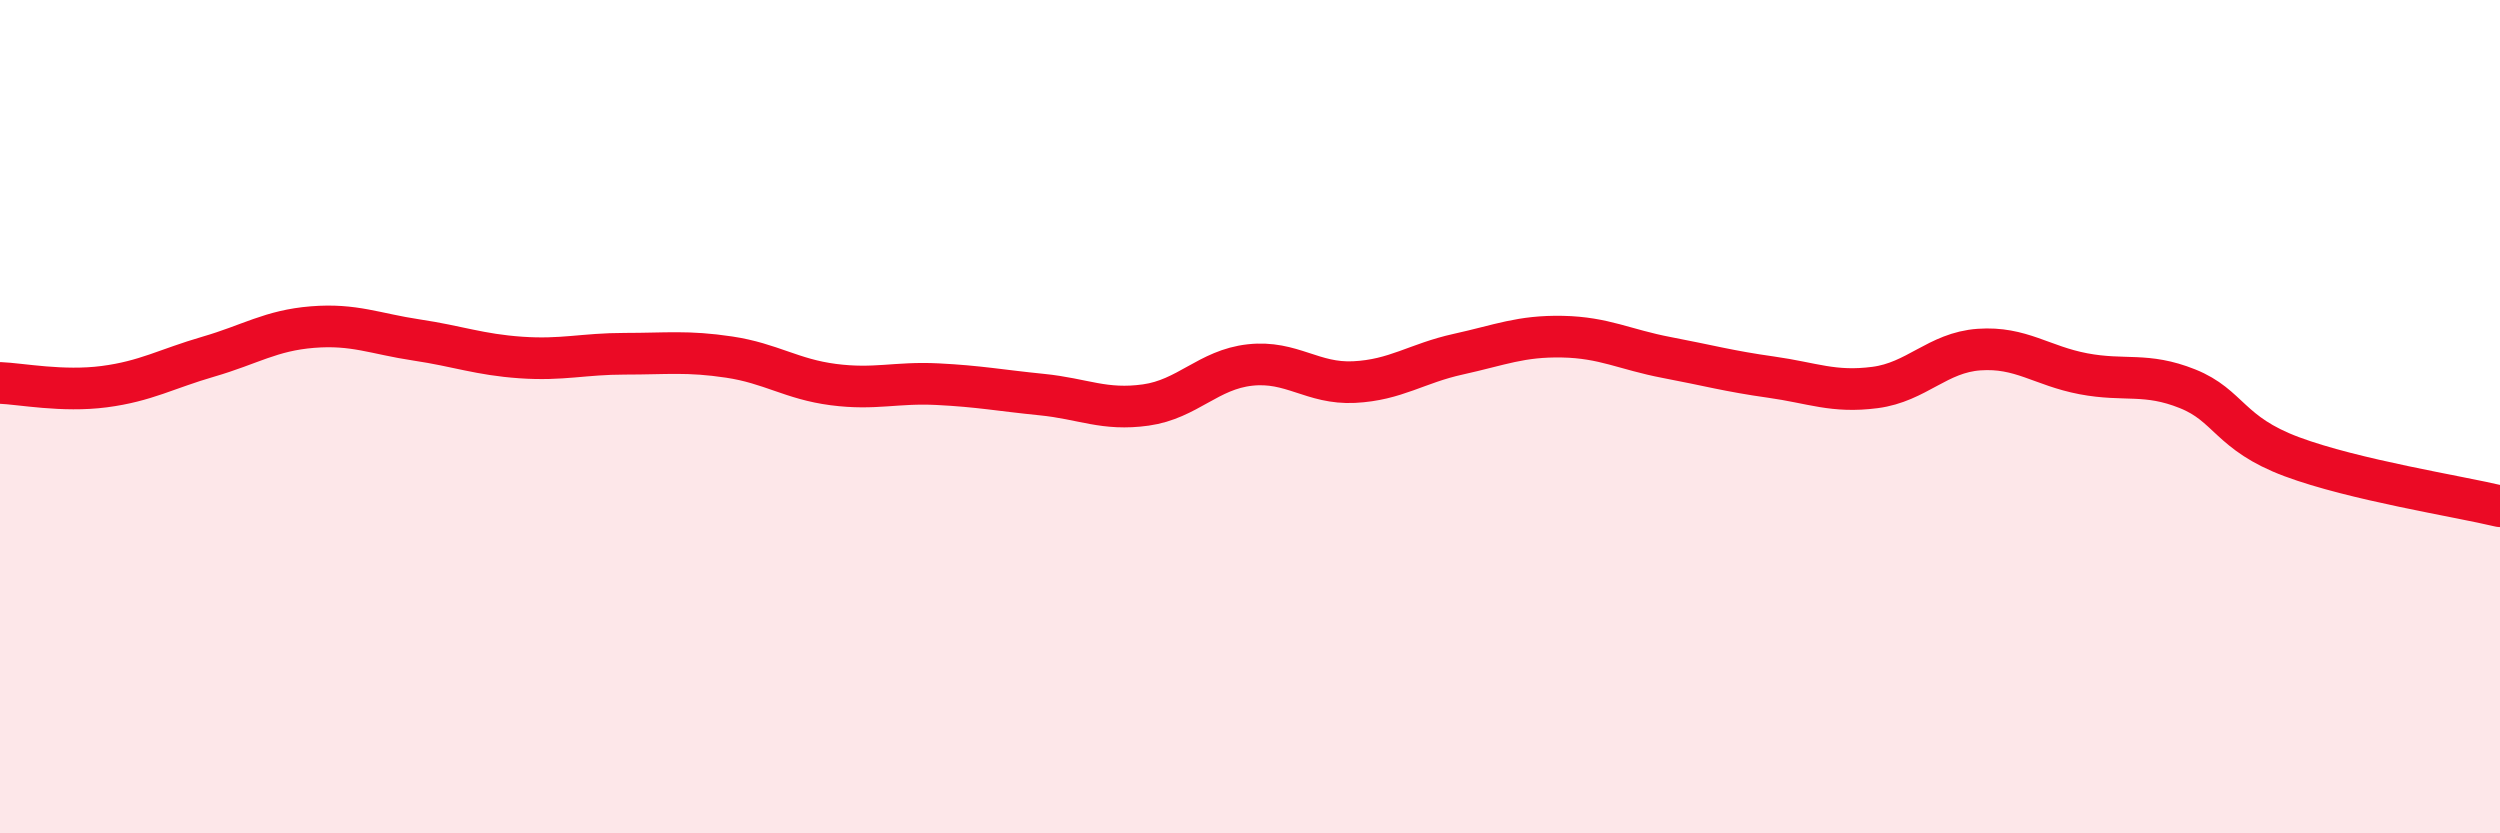 
    <svg width="60" height="20" viewBox="0 0 60 20" xmlns="http://www.w3.org/2000/svg">
      <path
        d="M 0,9.19 C 0.5,9.21 1.5,9.41 2.5,9.28 C 3.5,9.15 4,8.85 5,8.56 C 6,8.27 6.5,7.93 7.5,7.85 C 8.5,7.77 9,8.01 10,8.16 C 11,8.31 11.5,8.51 12.5,8.58 C 13.5,8.65 14,8.49 15,8.49 C 16,8.49 16.5,8.42 17.5,8.57 C 18.5,8.72 19,9.1 20,9.23 C 21,9.36 21.5,9.17 22.5,9.22 C 23.5,9.27 24,9.37 25,9.47 C 26,9.57 26.5,9.86 27.5,9.72 C 28.5,9.58 29,8.87 30,8.76 C 31,8.65 31.5,9.22 32.5,9.17 C 33.5,9.12 34,8.72 35,8.5 C 36,8.28 36.5,8.06 37.5,8.08 C 38.5,8.1 39,8.39 40,8.58 C 41,8.77 41.5,8.91 42.5,9.05 C 43.5,9.19 44,9.43 45,9.3 C 46,9.17 46.5,8.46 47.5,8.39 C 48.5,8.32 49,8.78 50,8.97 C 51,9.16 51.5,8.93 52.5,9.33 C 53.5,9.73 53.5,10.4 55,10.96 C 56.5,11.52 59,11.91 60,12.15L60 20L0 20Z"
        fill="#EB0A25"
        opacity="0.1"
        stroke-linecap="round"
        stroke-linejoin="round"
      />
      <path
        d="M 0,9.19 C 0.5,9.21 1.5,9.41 2.5,9.28 C 3.5,9.15 4,8.85 5,8.56 C 6,8.27 6.5,7.93 7.5,7.85 C 8.5,7.77 9,8.01 10,8.16 C 11,8.31 11.5,8.51 12.5,8.58 C 13.5,8.65 14,8.49 15,8.49 C 16,8.49 16.5,8.42 17.5,8.57 C 18.5,8.72 19,9.1 20,9.23 C 21,9.36 21.5,9.17 22.5,9.22 C 23.5,9.27 24,9.37 25,9.47 C 26,9.57 26.5,9.86 27.5,9.72 C 28.5,9.58 29,8.87 30,8.76 C 31,8.65 31.5,9.22 32.5,9.17 C 33.5,9.12 34,8.72 35,8.5 C 36,8.28 36.5,8.06 37.5,8.08 C 38.5,8.1 39,8.39 40,8.58 C 41,8.77 41.5,8.91 42.5,9.05 C 43.5,9.19 44,9.43 45,9.3 C 46,9.17 46.5,8.46 47.5,8.39 C 48.5,8.32 49,8.78 50,8.97 C 51,9.16 51.5,8.93 52.5,9.33 C 53.5,9.73 53.5,10.4 55,10.96 C 56.5,11.52 59,11.91 60,12.15"
        stroke="#EB0A25"
        stroke-width="1"
        fill="none"
        stroke-linecap="round"
        stroke-linejoin="round"
      />
    </svg>
  